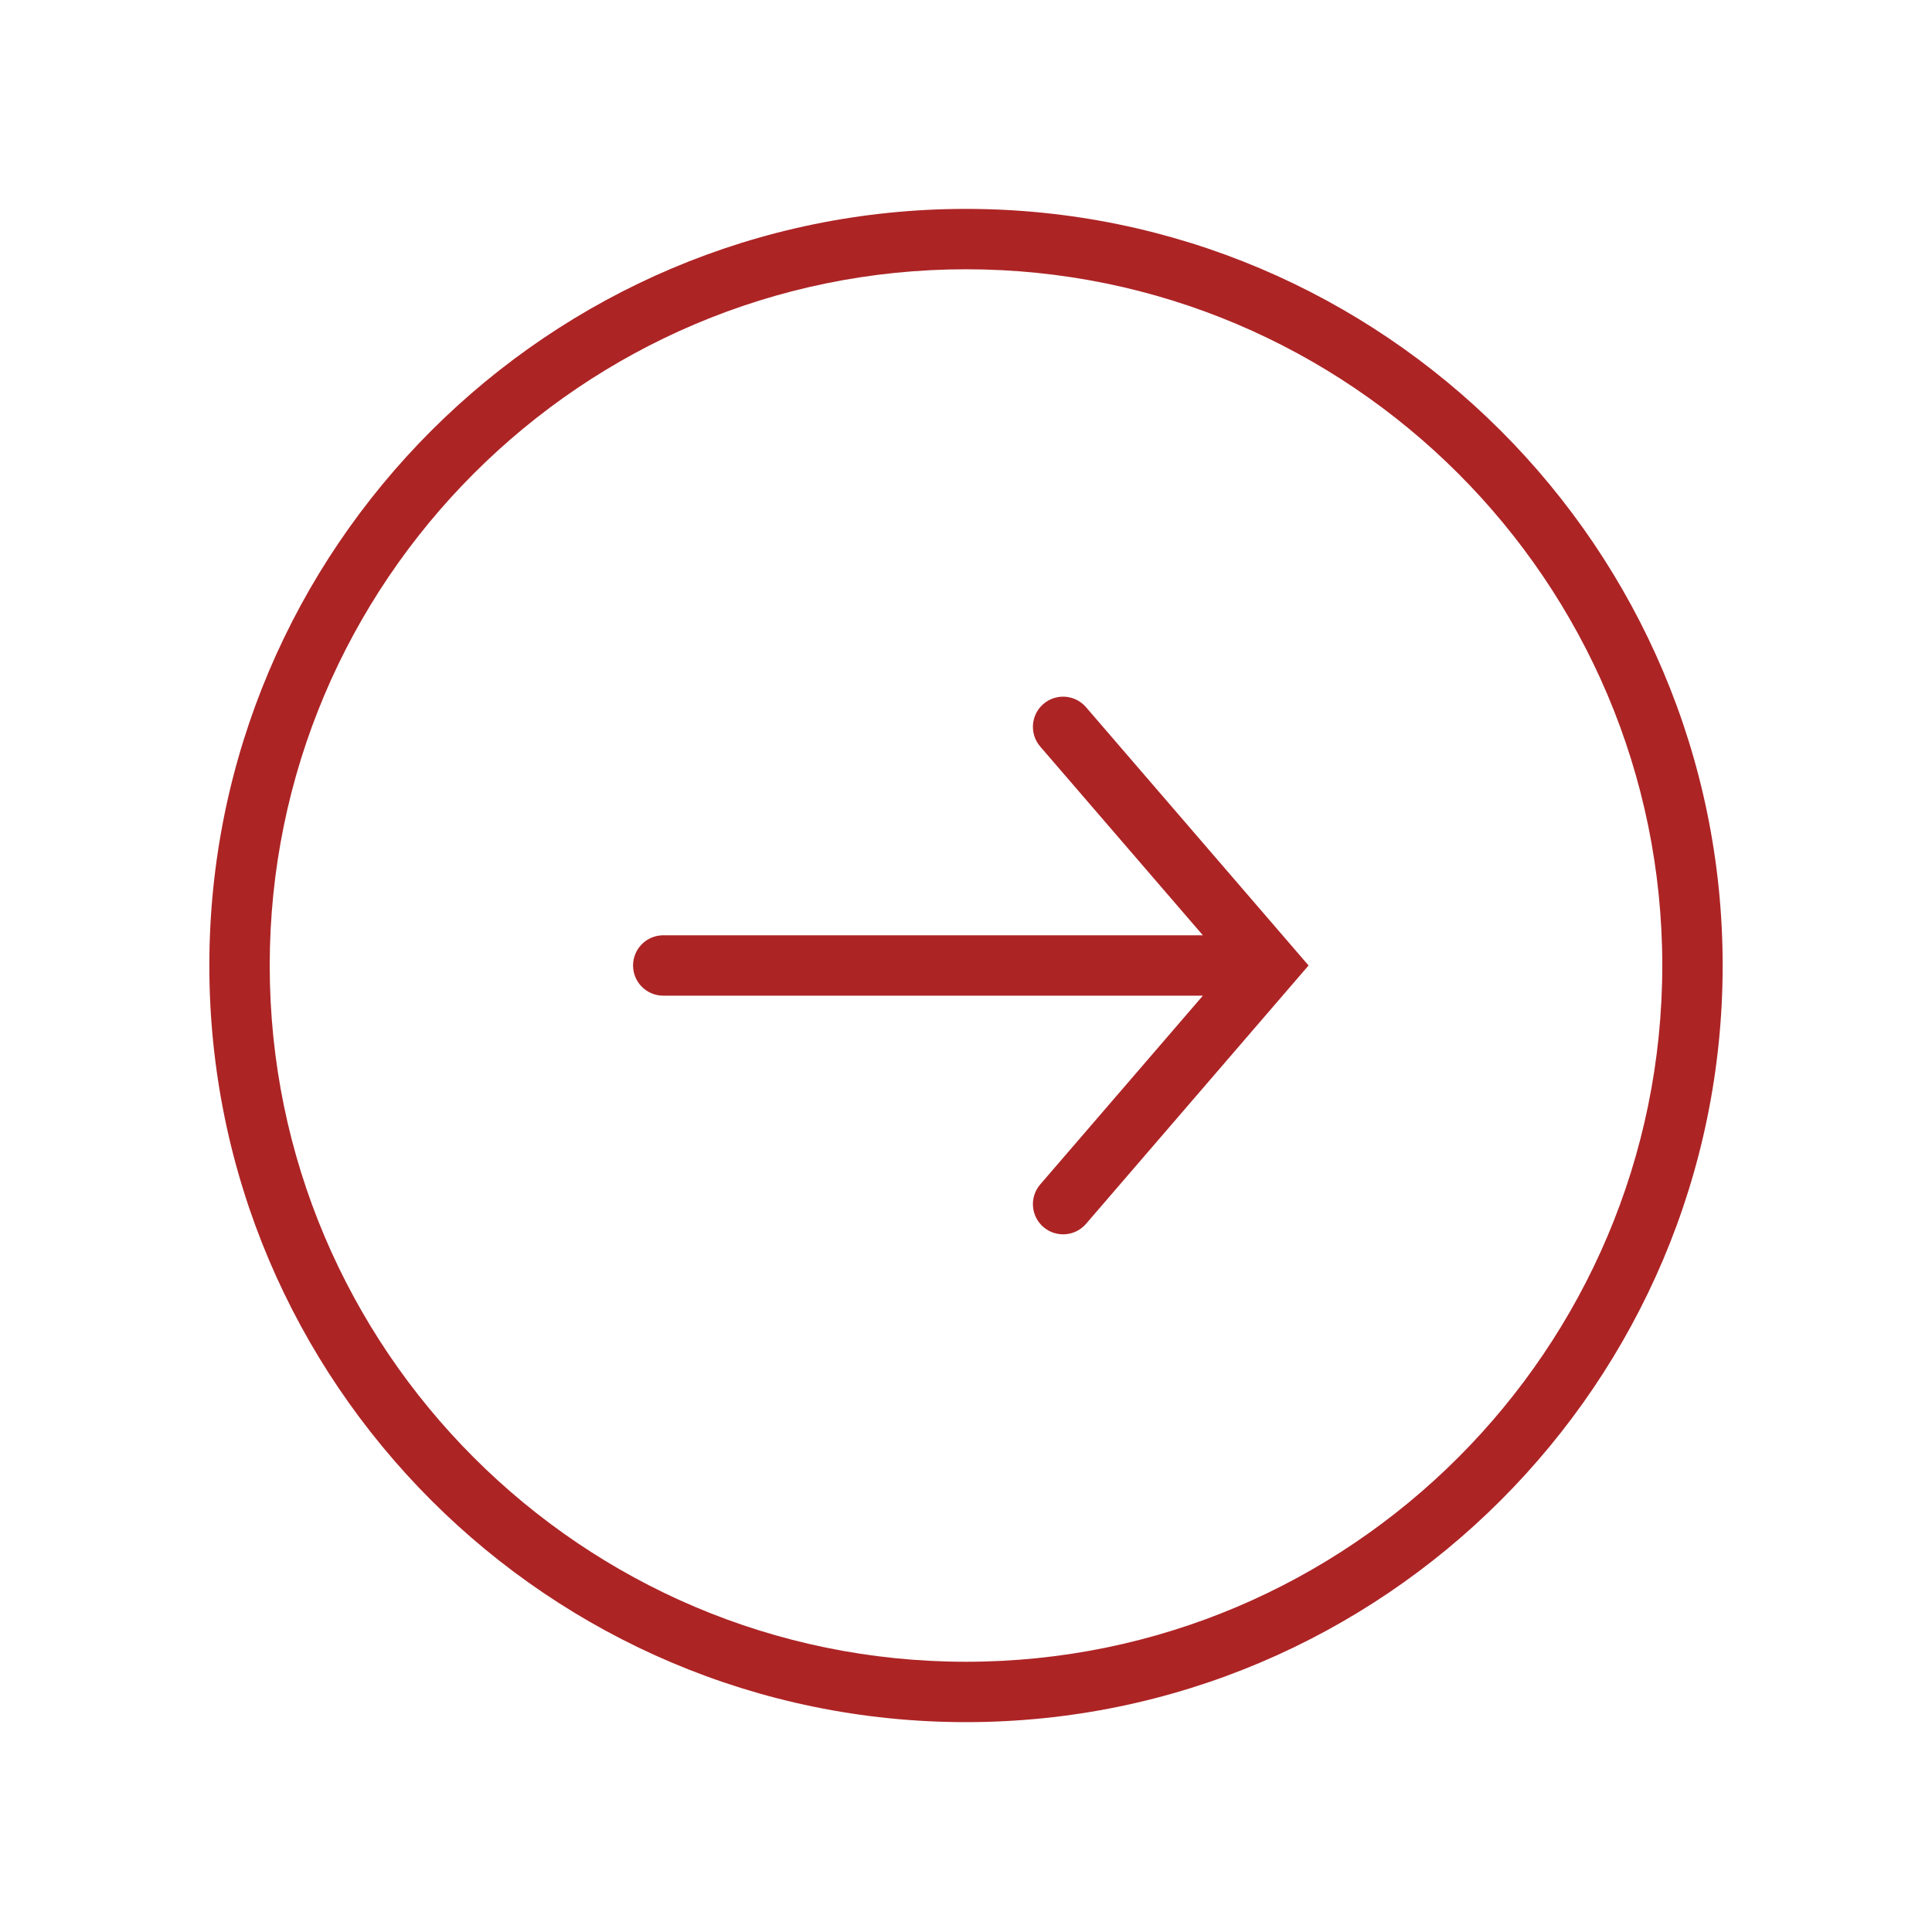 <svg width="48" height="48" viewBox="0 0 48 48" fill="none" xmlns="http://www.w3.org/2000/svg">
<path d="M5.201 23.988C5.201 34.354 13.634 42.786 24 42.786C34.366 42.786 42.799 34.353 42.799 23.987C42.799 13.622 34.366 5.19 24 5.19C13.634 5.19 5.201 13.623 5.201 23.988ZM41.299 23.987C41.299 33.525 33.539 41.286 24 41.286C14.461 41.286 6.701 33.526 6.701 23.988C6.701 14.45 14.461 6.69 24 6.69C33.539 6.69 41.299 14.45 41.299 23.987ZM25.844 18.548L29.885 23.237L16.478 23.237C16.064 23.237 15.728 23.573 15.728 23.987C15.728 24.401 16.064 24.737 16.478 24.737L29.885 24.737L25.844 29.427C25.574 29.741 25.609 30.215 25.923 30.485C26.237 30.755 26.711 30.72 26.981 30.407L32.511 23.987L26.981 17.569C26.71 17.255 26.237 17.22 25.923 17.49C25.609 17.76 25.574 18.234 25.844 18.548Z" fill="#AD2425"/>
</svg>
